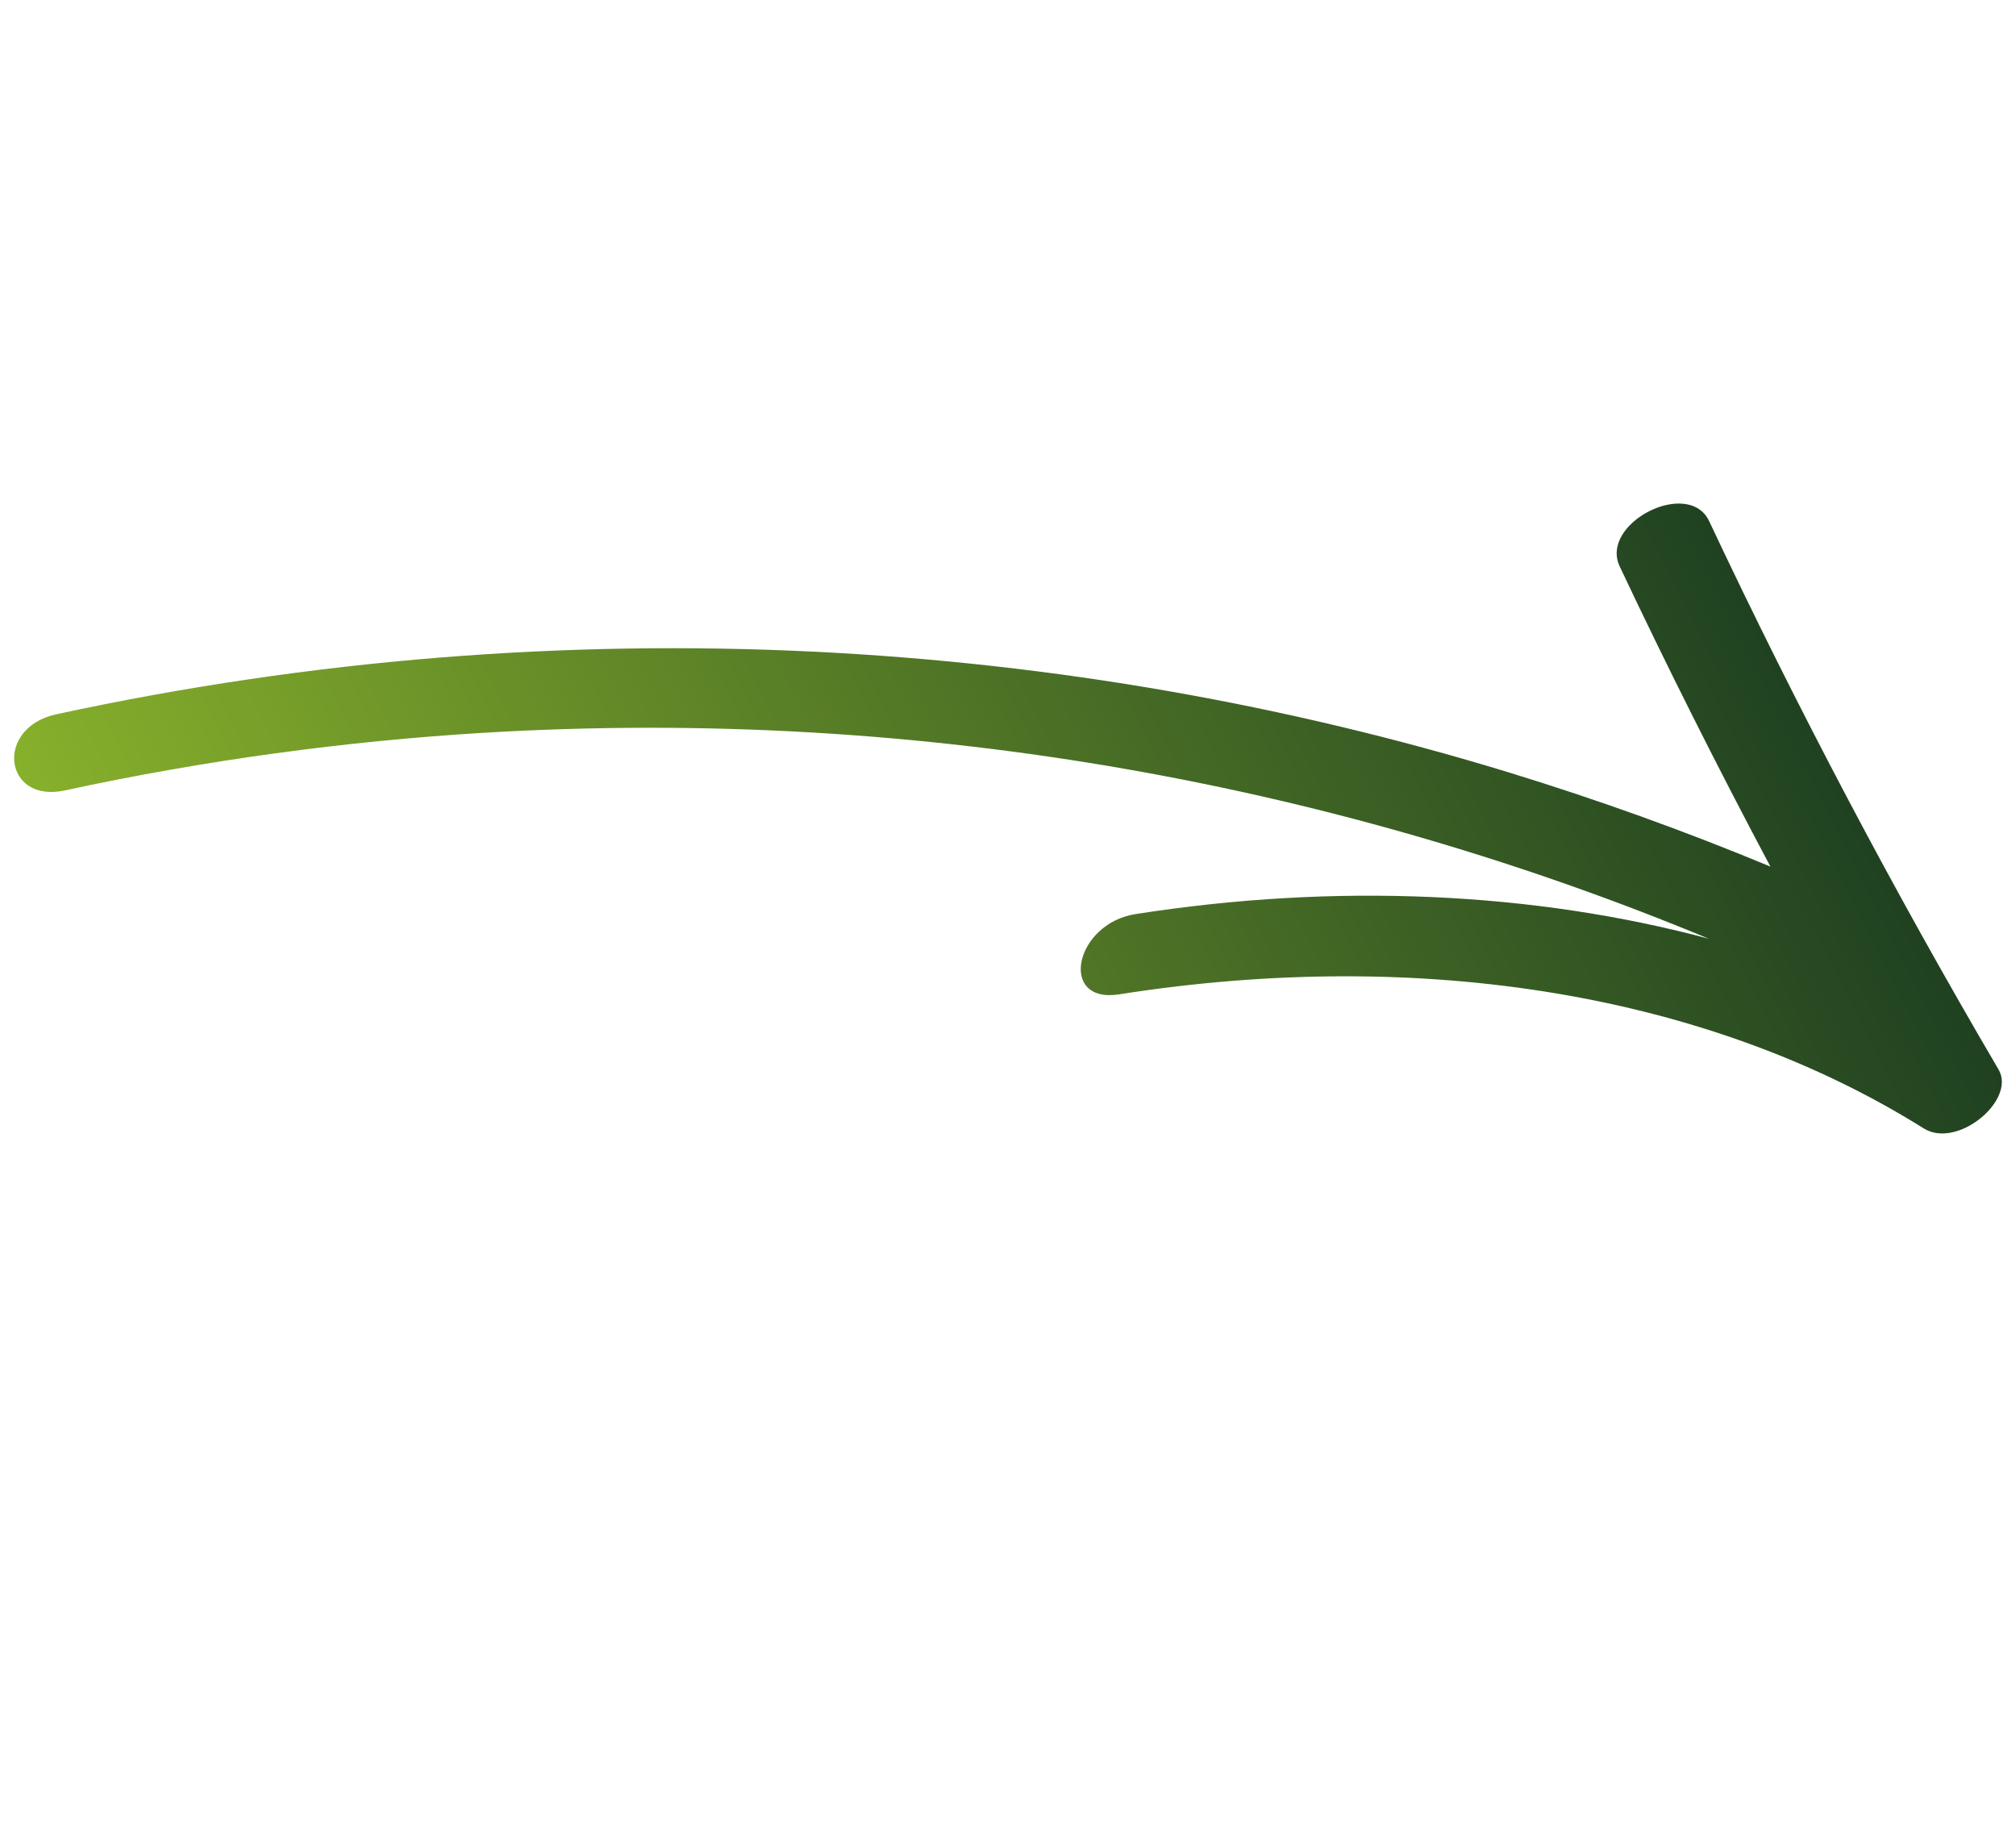 <svg width="602" height="550" viewBox="0 0 602 550" fill="none" xmlns="http://www.w3.org/2000/svg">
<path d="M16.759 213.283C170.528 179.997 320.262 190.862 450.241 230.535C477.227 238.807 503.404 248.233 528.667 258.753C512.965 229.228 497.94 199.36 483.655 169.119C477.578 156.184 504.273 142.63 510.372 155.61C536.672 211.446 565.519 266.052 596.782 319.321C602.157 328.422 584.506 343.199 574.453 336.922C510.575 296.918 424.9 282.641 334.217 296.888C315.954 299.754 320.857 275.817 339.035 272.937C399.202 263.514 458.148 266.354 510.256 280.282C402.341 235.477 277.584 210.72 144.01 218.821C102.844 221.334 61.17 226.972 19.359 236.007C1.105 239.959 -1.68 217.328 16.759 213.283Z" fill="url(#paint0_linear_735_3)"/>
<defs>
<linearGradient id="paint0_linear_735_3" x1="518.82" y1="164.964" x2="83.266" y2="385.192" gradientUnits="userSpaceOnUse">
<stop stop-color="#1F4121"/>
<stop offset="1" stop-color="#87B02B"/>
</linearGradient>
</defs>
</svg>
